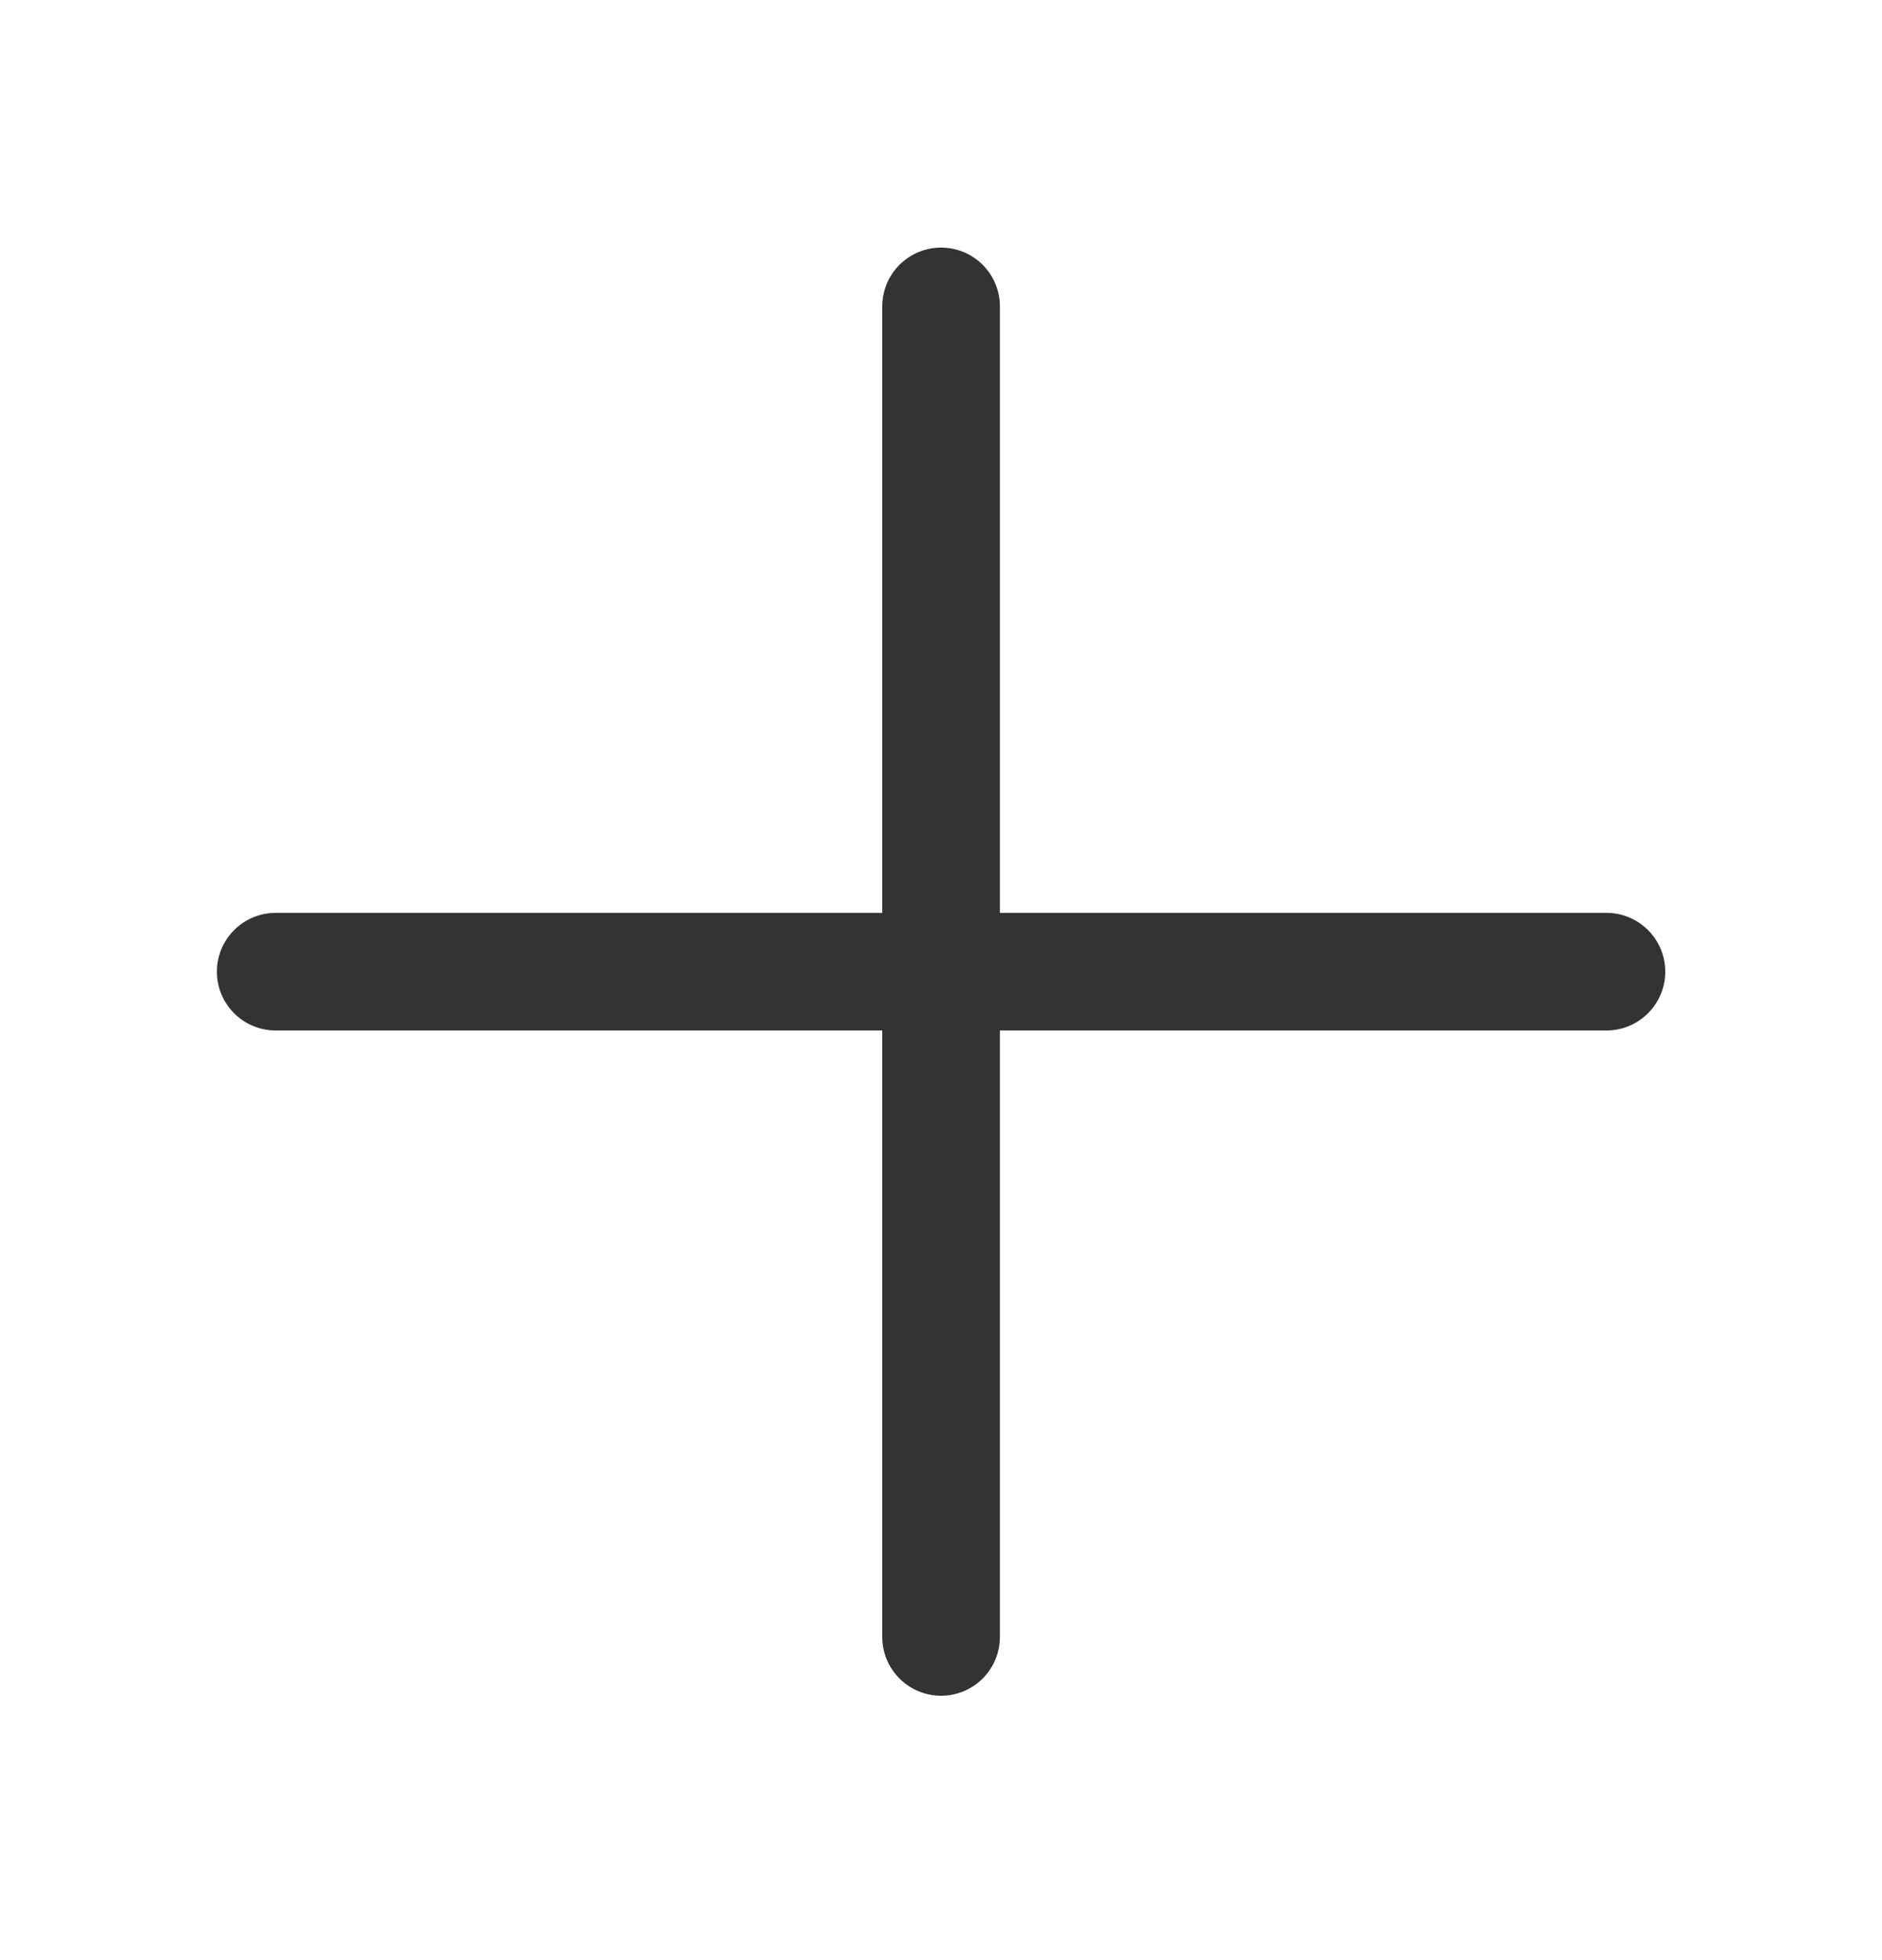 <svg width="24" height="25" viewBox="0 0 24 25" fill="none" xmlns="http://www.w3.org/2000/svg">
<path d="M20.486 13.143C20.9 13.143 21.236 12.807 21.236 12.393C21.236 11.979 20.9 11.643 20.486 11.643H12.751V3.908C12.751 3.493 12.415 3.158 12.001 3.158C11.587 3.158 11.251 3.493 11.251 3.908L11.251 11.643H3.516C3.101 11.643 2.766 11.979 2.766 12.393C2.766 12.807 3.101 13.143 3.516 13.143L11.251 13.143V20.878C11.251 21.292 11.587 21.628 12.001 21.628C12.415 21.628 12.751 21.292 12.751 20.878L12.751 13.143L20.486 13.143Z" fill="#333333"/>
</svg>

